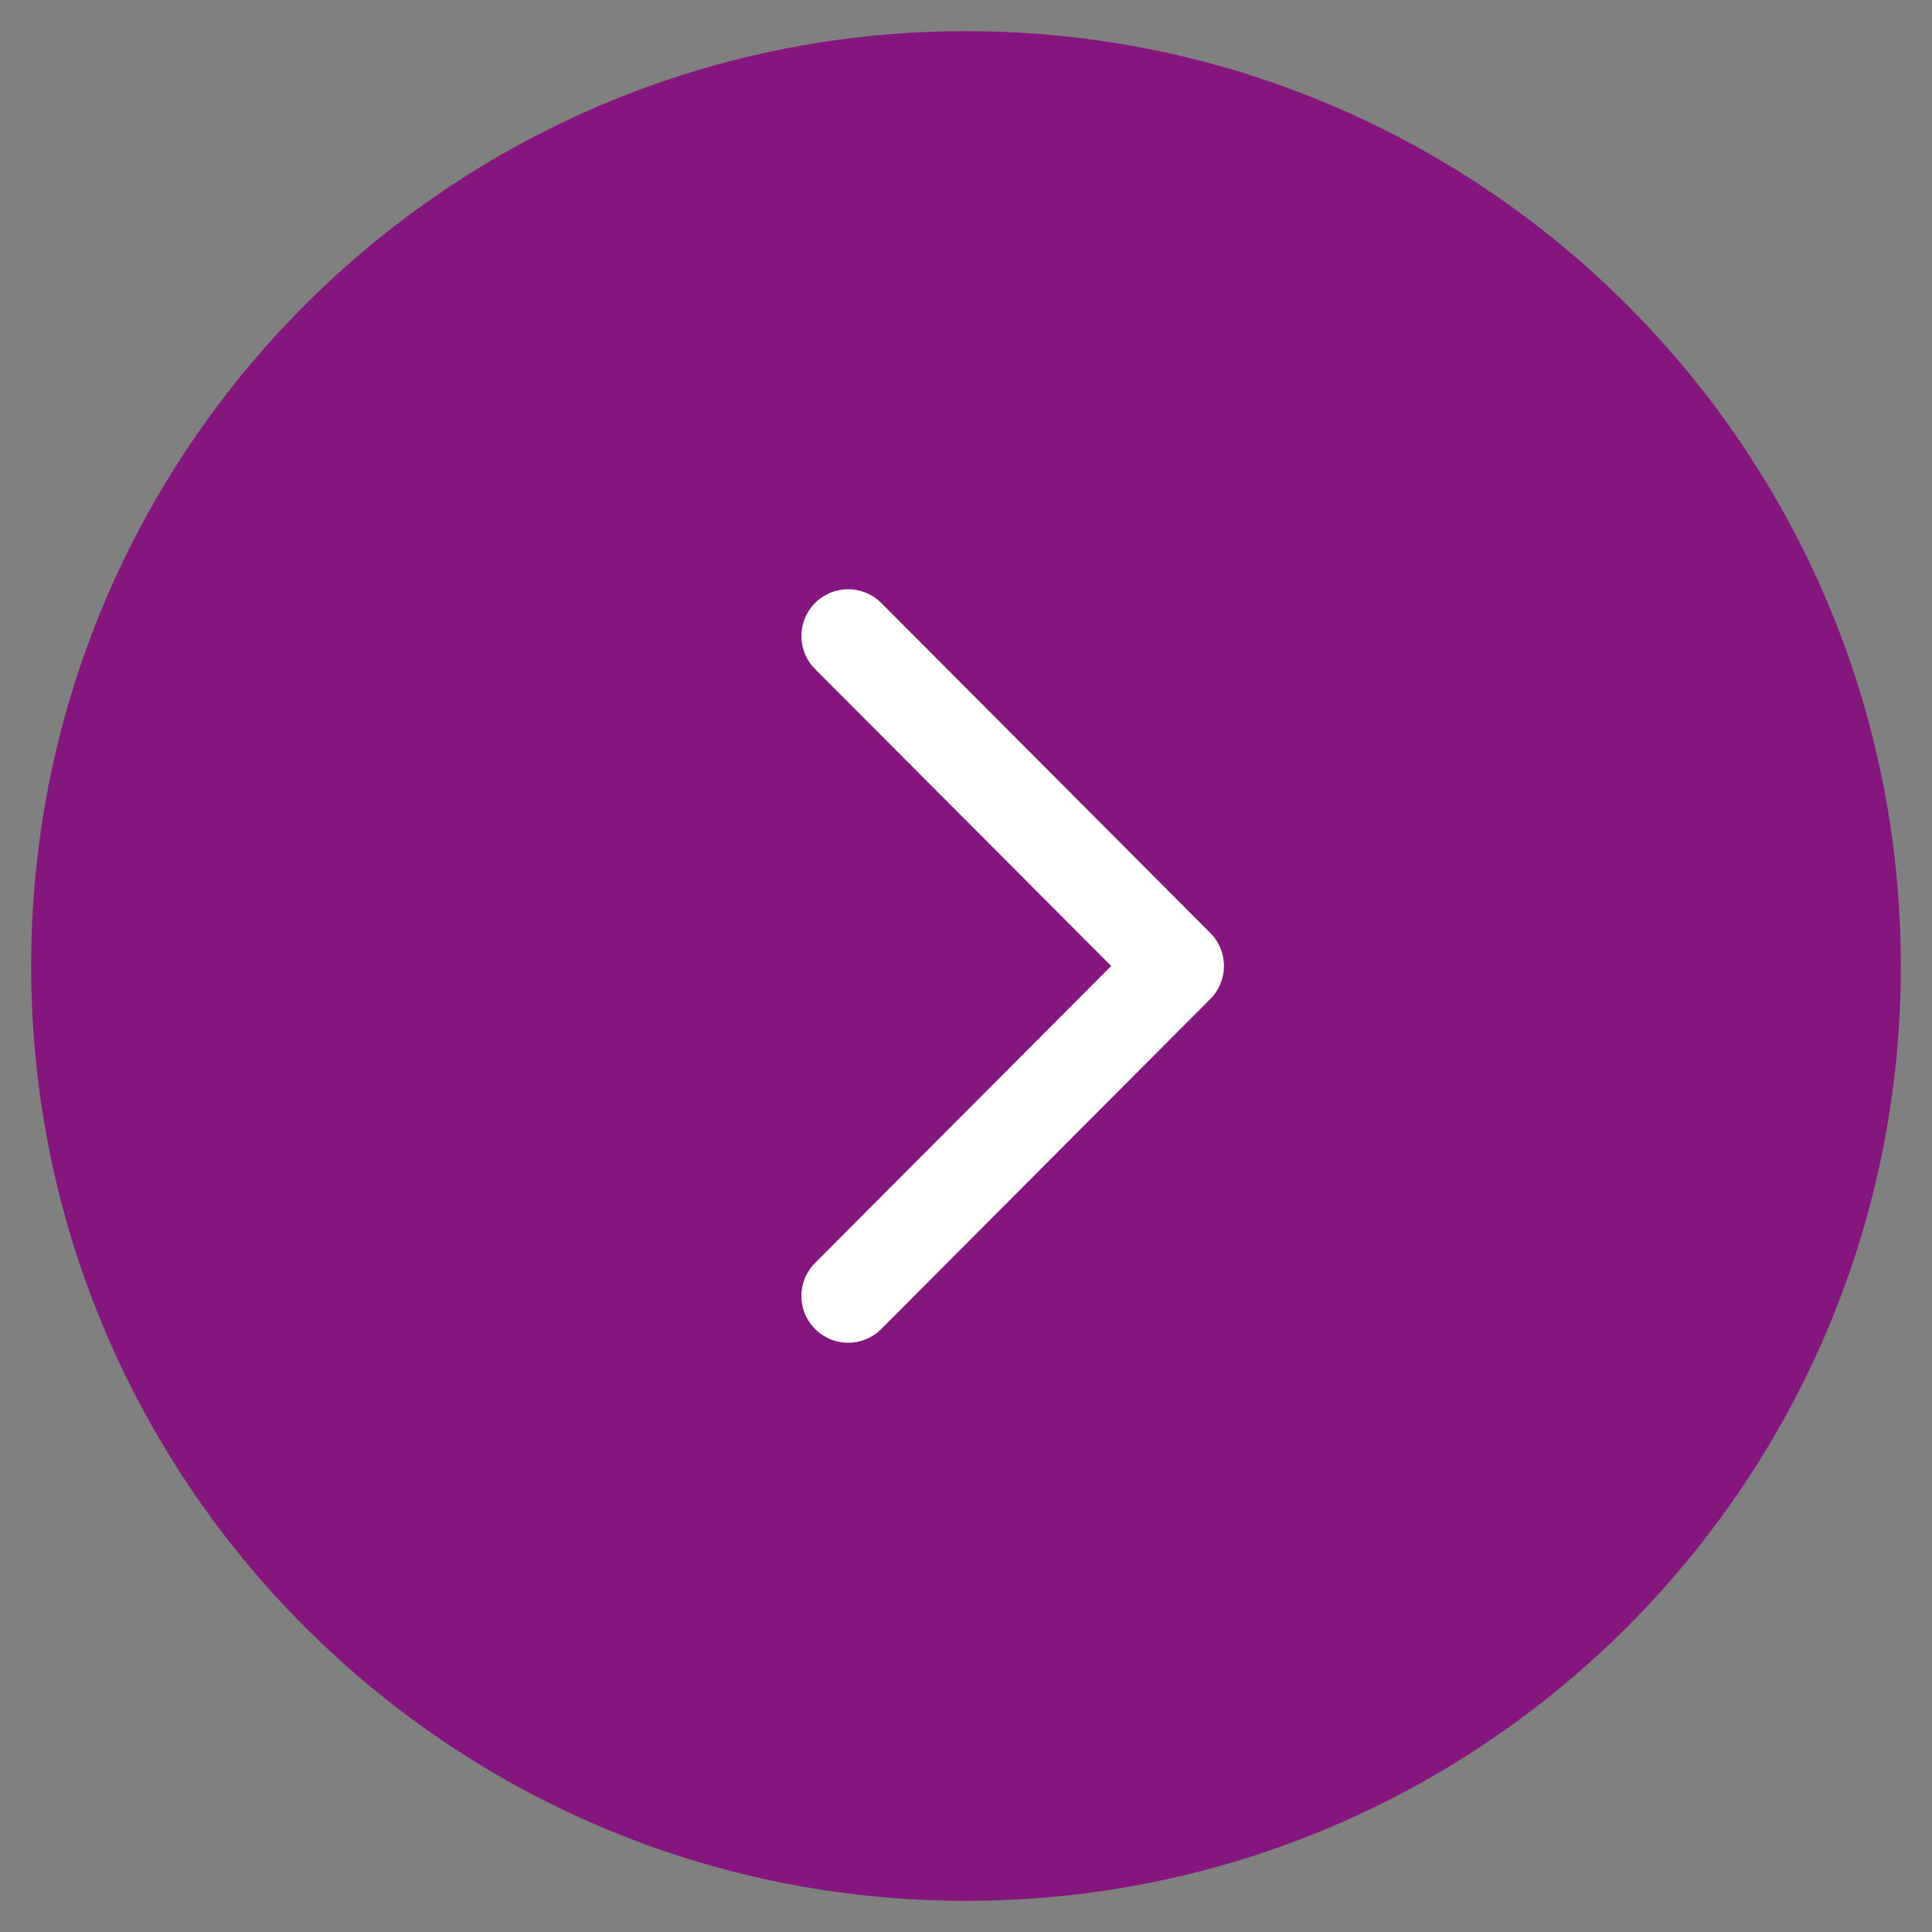 <svg width="31" height="31" viewBox="0 0 31 31" fill="none" xmlns="http://www.w3.org/2000/svg">
<rect x="0" y="0" width="31" height="31" fill="#808080" stroke="none"/>
<path d="M15.5 30.5C23.785 30.5 30.5 23.785 30.5 15.5C30.5 7.215 23.785 0.5 15.5 0.5C7.215 0.5 0.5 7.215 0.5 15.5C0.5 23.785 7.215 30.5 15.5 30.5Z" fill="#84167E"/>
<path d="M13.609 20.795L18.889 15.5L13.609 10.205" stroke="white" stroke-width="1.5" stroke-linecap="round" stroke-linejoin="round"/>
</svg>
